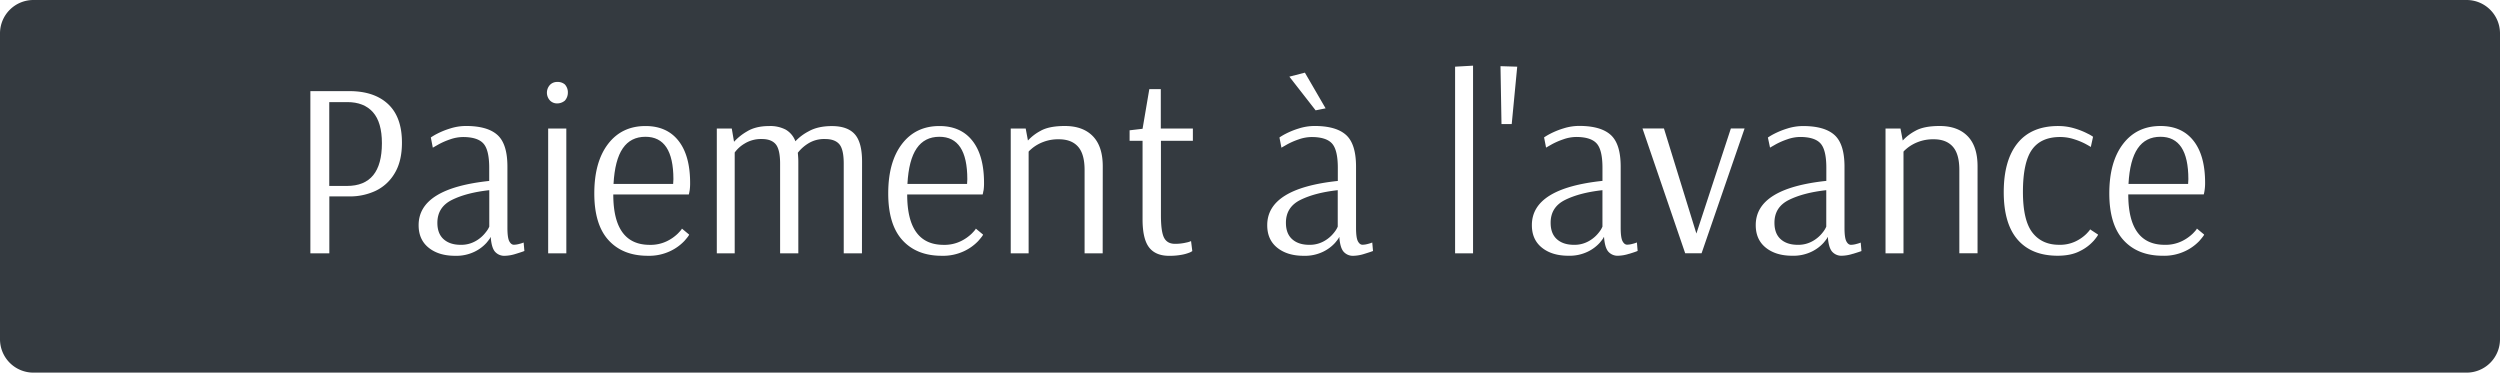 <svg id="Ebene_1" data-name="Ebene 1" xmlns="http://www.w3.org/2000/svg" viewBox="0 0 1523 227"><defs><style>.cls-1{fill:#343a40;}</style></defs><path class="cls-1" d="M572.27,83.33q-9,0-13.84,7.07t-5.62,21.66h36.33l.15-2.89Q589.29,83.32,572.27,83.33Z"/><path class="cls-1" d="M783.39,135.77q0,6.54,3.8,9.95t10.33,3.42a17.67,17.67,0,0,0,9.43-2.43,20.18,20.18,0,0,0,6-5.32,13.5,13.5,0,0,0,2-3.34V115.86q-13.83,1.52-22.72,5.92T783.39,135.77Z"/><path class="cls-1" d="M393.21,83.33q-9,0-13.83,7.07t-5.62,21.66h36.32l.16-2.89Q410.24,83.32,393.21,83.33Z"/><path class="cls-1" d="M944.65,135.77q0,6.54,3.8,9.95t10.34,3.42a17.61,17.61,0,0,0,9.42-2.43,20.1,20.1,0,0,0,6-5.32,13.5,13.5,0,0,0,2-3.34V115.86q-13.83,1.52-22.72,5.92T944.65,135.77Z"/><path class="cls-1" d="M211.58,62.2h-11v51.07h10.8q21.27,0,21.28-26,0-12.77-5.47-18.92T211.58,62.2Z"/><path class="cls-1" d="M266.45,135.77q0,6.54,3.8,9.95t10.33,3.42a17.67,17.67,0,0,0,9.43-2.43,20.05,20.05,0,0,0,6-5.32,13.73,13.73,0,0,0,2.06-3.34V115.86q-13.85,1.52-22.73,5.92T266.45,135.77Z"/><path class="cls-1" d="M1316.14,83.33q-9,0-13.84,7.07t-5.62,21.66H1333l.15-2.89Q1333.16,83.32,1316.14,83.33Z"/><path class="cls-1" d="M1081,135.77q0,6.54,3.8,9.95t10.33,3.42a17.67,17.67,0,0,0,9.43-2.43,20.18,20.18,0,0,0,6-5.32,13.5,13.5,0,0,0,2-3.34V115.86q-13.83,1.52-22.72,5.92T1081,135.77Z"/><path class="cls-1" d="M1502.66,0H20.34A20.34,20.34,0,0,0,0,20.34V206.66A20.34,20.34,0,0,0,20.34,227H1502.66A20.34,20.34,0,0,0,1523,206.66V20.34A20.34,20.34,0,0,0,1502.66,0ZM794.94,44.26,807.56,66l-6.08,1.22-16-20.52ZM240.31,105.75a26.73,26.73,0,0,1-11.78,10.64,37,37,0,0,1-15.43,3.27H200.63v34.65H189.08V55.51h23.71q15.21,0,23.64,7.91t8.44,23.4Q244.87,98.39,240.31,105.75Zm74,48.87a23.53,23.53,0,0,1-6.69,1.21,7.5,7.5,0,0,1-6.08-2.51q-2.13-2.5-2.58-8.89h-.15c0,.41-.82,1.57-2.44,3.5a23.64,23.64,0,0,1-7.22,5.39,25.42,25.42,0,0,1-11.93,2.51q-10,0-16.11-4.94t-6.08-13.75q0-22.35,43-26.91v-8q0-10.8-3.5-14.75t-12.31-4a24.25,24.25,0,0,0-8.06,1.44,43.73,43.73,0,0,0-6.91,3c-1.88,1.07-3.07,1.75-3.58,2.06l-1.21-6.24a34,34,0,0,1,3.87-2.28,48,48,0,0,1,7.91-3.19,31.78,31.78,0,0,1,9.65-1.52q13.06,0,19.15,5.47t6.08,19.31v37.24q0,6.08,1.14,8.21c.76,1.42,1.7,2.12,2.81,2.12a13,13,0,0,0,3.35-.53,17.31,17.31,0,0,0,2.58-.83l.46,5.16Q318.27,153.41,314.33,154.62Zm30.7-.31H333.94v-76H345Zm-.91-93A7.28,7.28,0,0,1,339.56,63a6,6,0,0,1-4.41-1.67,7,7,0,0,1,0-9.73,6,6,0,0,1,4.41-1.67,6.56,6.56,0,0,1,4.56,1.52,7.09,7.09,0,0,1,1.82,5A7.25,7.25,0,0,1,344.12,61.29Zm76,54.87a22.19,22.19,0,0,1-.46,2.28H373.61q0,30.7,22.19,30.7a22.73,22.73,0,0,0,10.41-2.2,25.41,25.41,0,0,0,6.76-4.71c1.62-1.67,2.44-2.66,2.44-3l4.4,3.65q0,.61-2.88,3.88a28.83,28.83,0,0,1-8.52,6.15,30,30,0,0,1-13.83,2.89q-15.19,0-23.86-9.5t-8.67-28.5q0-19.15,8.36-30.09t22.8-10.95q13.08,0,20.14,9t7.07,25.61A30.1,30.1,0,0,1,420.12,116.16Zm105,38.15h-11.1V99.74q0-8.8-2.73-11.93t-8.67-3.11a18.21,18.21,0,0,0-10.41,2.81,24,24,0,0,0-6.16,5.55c.21,2.23.31,4,.31,5.32v55.93h-11.1V99.74q0-8.65-2.66-11.85c-1.77-2.13-4.59-3.19-8.43-3.19a19,19,0,0,0-10.72,2.88,19.87,19.87,0,0,0-5.85,5.32v61.41H436.68v-76h9.12l1.37,8.06a33.1,33.1,0,0,1,7.91-6.31q5.31-3.27,13.52-3.27A20.31,20.31,0,0,1,478.71,79a13.67,13.67,0,0,1,5.85,7.06A30.13,30.13,0,0,1,492.62,80q5.63-3.18,14.14-3.19,9.57,0,14,5t4.41,16.72Zm74-38.15a19.61,19.61,0,0,1-.46,2.28H552.66q0,30.7,22.19,30.7a22.73,22.73,0,0,0,10.41-2.2,25.64,25.64,0,0,0,6.77-4.71q2.43-2.5,2.43-3l4.41,3.65c0,.41-1,1.7-2.89,3.88a28.9,28.9,0,0,1-8.51,6.15,30,30,0,0,1-13.84,2.89q-15.2,0-23.86-9.5t-8.66-28.5q0-19.15,8.36-30.09t22.8-10.95q13.07,0,20.14,9t7.06,25.61A30.1,30.1,0,0,1,599.17,116.16Zm72.65,38.15H660.73V103.54q0-9.72-4-14.21t-11.71-4.48a25.29,25.29,0,0,0-9.57,1.67A24.41,24.41,0,0,0,629,90.17c-1.58,1.32-2.36,2.08-2.36,2.28v61.86H615.74v-76h9.12l1.36,7.3a28.26,28.26,0,0,1,7.6-5.85q5.17-3,14.9-3,10.95,0,17,6.16t6.08,18.31ZM726.7,85.76H707.24v45.45q0,9.89,1.9,13.6t6.61,3.73a28.63,28.63,0,0,0,6.84-.76,12.58,12.58,0,0,0,3-.92l.76,6.08a7.36,7.36,0,0,1-1.9,1,24,24,0,0,1-4.71,1.29,39.62,39.62,0,0,1-7.53.61q-8.21,0-12.16-5.09t-4-16.8V85.76h-7.9V79.38l7.9-.92,4.11-24.16h7v24H726.7Zm104.57,68.86a23.53,23.53,0,0,1-6.69,1.21,7.5,7.5,0,0,1-6.08-2.51q-2.13-2.5-2.58-8.89h-.16c0,.41-.81,1.57-2.43,3.5a23.76,23.76,0,0,1-7.22,5.39,25.42,25.42,0,0,1-11.93,2.51q-10,0-16.11-4.94T772,137.14q0-22.35,43-26.91v-8q0-10.8-3.49-14.75t-12.31-4a24.25,24.25,0,0,0-8.06,1.44,44.3,44.3,0,0,0-6.92,3c-1.87,1.07-3.06,1.75-3.57,2.06l-1.21-6.24a34,34,0,0,1,3.87-2.28,48,48,0,0,1,7.91-3.19,31.78,31.78,0,0,1,9.65-1.52q13.07,0,19.15,5.47t6.08,19.31v37.24q0,6.08,1.14,8.21c.76,1.42,1.7,2.12,2.81,2.12a13.07,13.07,0,0,0,3.35-.53,17.31,17.31,0,0,0,2.58-.83l.46,5.16Q835.21,153.41,831.27,154.62Zm66.11-.31H886.44V40.62L897.38,40Zm23.56-78.73h-6.23l-.61-35.27,10.19.31Zm71.59,79a23.41,23.41,0,0,1-6.68,1.21,7.49,7.49,0,0,1-6.08-2.51q-2.13-2.5-2.59-8.89H977c0,.41-.81,1.57-2.43,3.5a23.76,23.76,0,0,1-7.22,5.39,25.42,25.42,0,0,1-11.93,2.51q-10,0-16.12-4.94t-6.08-13.75q0-22.35,43-26.91v-8q0-10.8-3.5-14.75t-12.31-4a24.2,24.2,0,0,0-8.05,1.44,43.88,43.88,0,0,0-6.92,3c-1.88,1.07-3.07,1.75-3.57,2.06l-1.22-6.24a35.52,35.52,0,0,1,3.88-2.28,47.84,47.84,0,0,1,7.9-3.19,31.82,31.82,0,0,1,9.65-1.52q13.08,0,19.16,5.47t6.08,19.31v37.24q0,6.08,1.14,8.21c.76,1.42,1.69,2.12,2.81,2.12a13,13,0,0,0,3.34-.53,17.15,17.15,0,0,0,2.59-.83l.45,5.16Q996.48,153.41,992.53,154.62Zm44.08-.31h-10l-26-76h13.07l19.76,64,21-64h8.36Zm92.27.31a23.53,23.53,0,0,1-6.69,1.21,7.5,7.5,0,0,1-6.08-2.51q-2.13-2.5-2.59-8.89h-.15c0,.41-.81,1.57-2.43,3.5a23.76,23.76,0,0,1-7.22,5.39,25.42,25.42,0,0,1-11.93,2.51q-10,0-16.11-4.94t-6.08-13.75q0-22.35,43-26.91v-8q0-10.8-3.49-14.75t-12.32-4a24.2,24.2,0,0,0-8,1.44,44.3,44.3,0,0,0-6.92,3c-1.87,1.07-3.06,1.75-3.57,2.06L1077,83.78a35.52,35.52,0,0,1,3.88-2.28,48.2,48.2,0,0,1,7.9-3.19,31.89,31.89,0,0,1,9.66-1.52q13.07,0,19.15,5.47t6.08,19.31v37.24q0,6.08,1.14,8.21c.76,1.42,1.69,2.12,2.81,2.12a12.94,12.94,0,0,0,3.34-.53,17.15,17.15,0,0,0,2.59-.83l.45,5.16Q1132.83,153.41,1128.88,154.62Zm75.84-.31h-11.09V103.54q0-9.72-4-14.21T1178,84.85a25.38,25.38,0,0,0-9.58,1.67,24.57,24.57,0,0,0-6.46,3.65c-1.57,1.32-2.35,2.08-2.35,2.28v61.86h-10.95v-76h9.12l1.37,7.3a28.26,28.26,0,0,1,7.6-5.85q5.17-3,14.9-3,10.94,0,17,6.16t6.08,18.31Zm70.68-7.52a26.88,26.88,0,0,1-8.21,6.15q-5.48,2.9-13.68,2.89-15.81,0-24.32-9.73t-8.51-29q0-19.45,8.44-29.87t24.7-10.41a33.83,33.83,0,0,1,10,1.45,44.53,44.53,0,0,1,8,3.19,20.6,20.6,0,0,1,3.27,1.9l-1.37,6.23c-.41-.3-1.5-.94-3.27-1.9a41.73,41.73,0,0,0-6.84-2.81,27.52,27.52,0,0,0-8.59-1.37q-11.7,0-17.17,7.75t-5.48,25.69q0,17.33,5.78,24.78t16.26,7.44a22,22,0,0,0,10.11-2.12,24.29,24.29,0,0,0,6.46-4.49c1.52-1.57,2.28-2.51,2.28-2.81l4.87,3.19C1278.14,143.32,1277.22,144.61,1275.4,146.79ZM1343,116.16a22.19,22.19,0,0,1-.46,2.28h-46q0,30.7,22.19,30.7a22.73,22.73,0,0,0,10.41-2.2,25.64,25.64,0,0,0,6.77-4.71q2.43-2.5,2.43-3l4.41,3.65c0,.41-1,1.7-2.89,3.88a28.9,28.9,0,0,1-8.51,6.15,30,30,0,0,1-13.84,2.89q-15.2,0-23.86-9.5t-8.66-28.5q0-19.15,8.36-30.09t22.8-10.95q13.06,0,20.14,9t7.06,25.61A30.1,30.1,0,0,1,1343,116.16Z"/></svg>